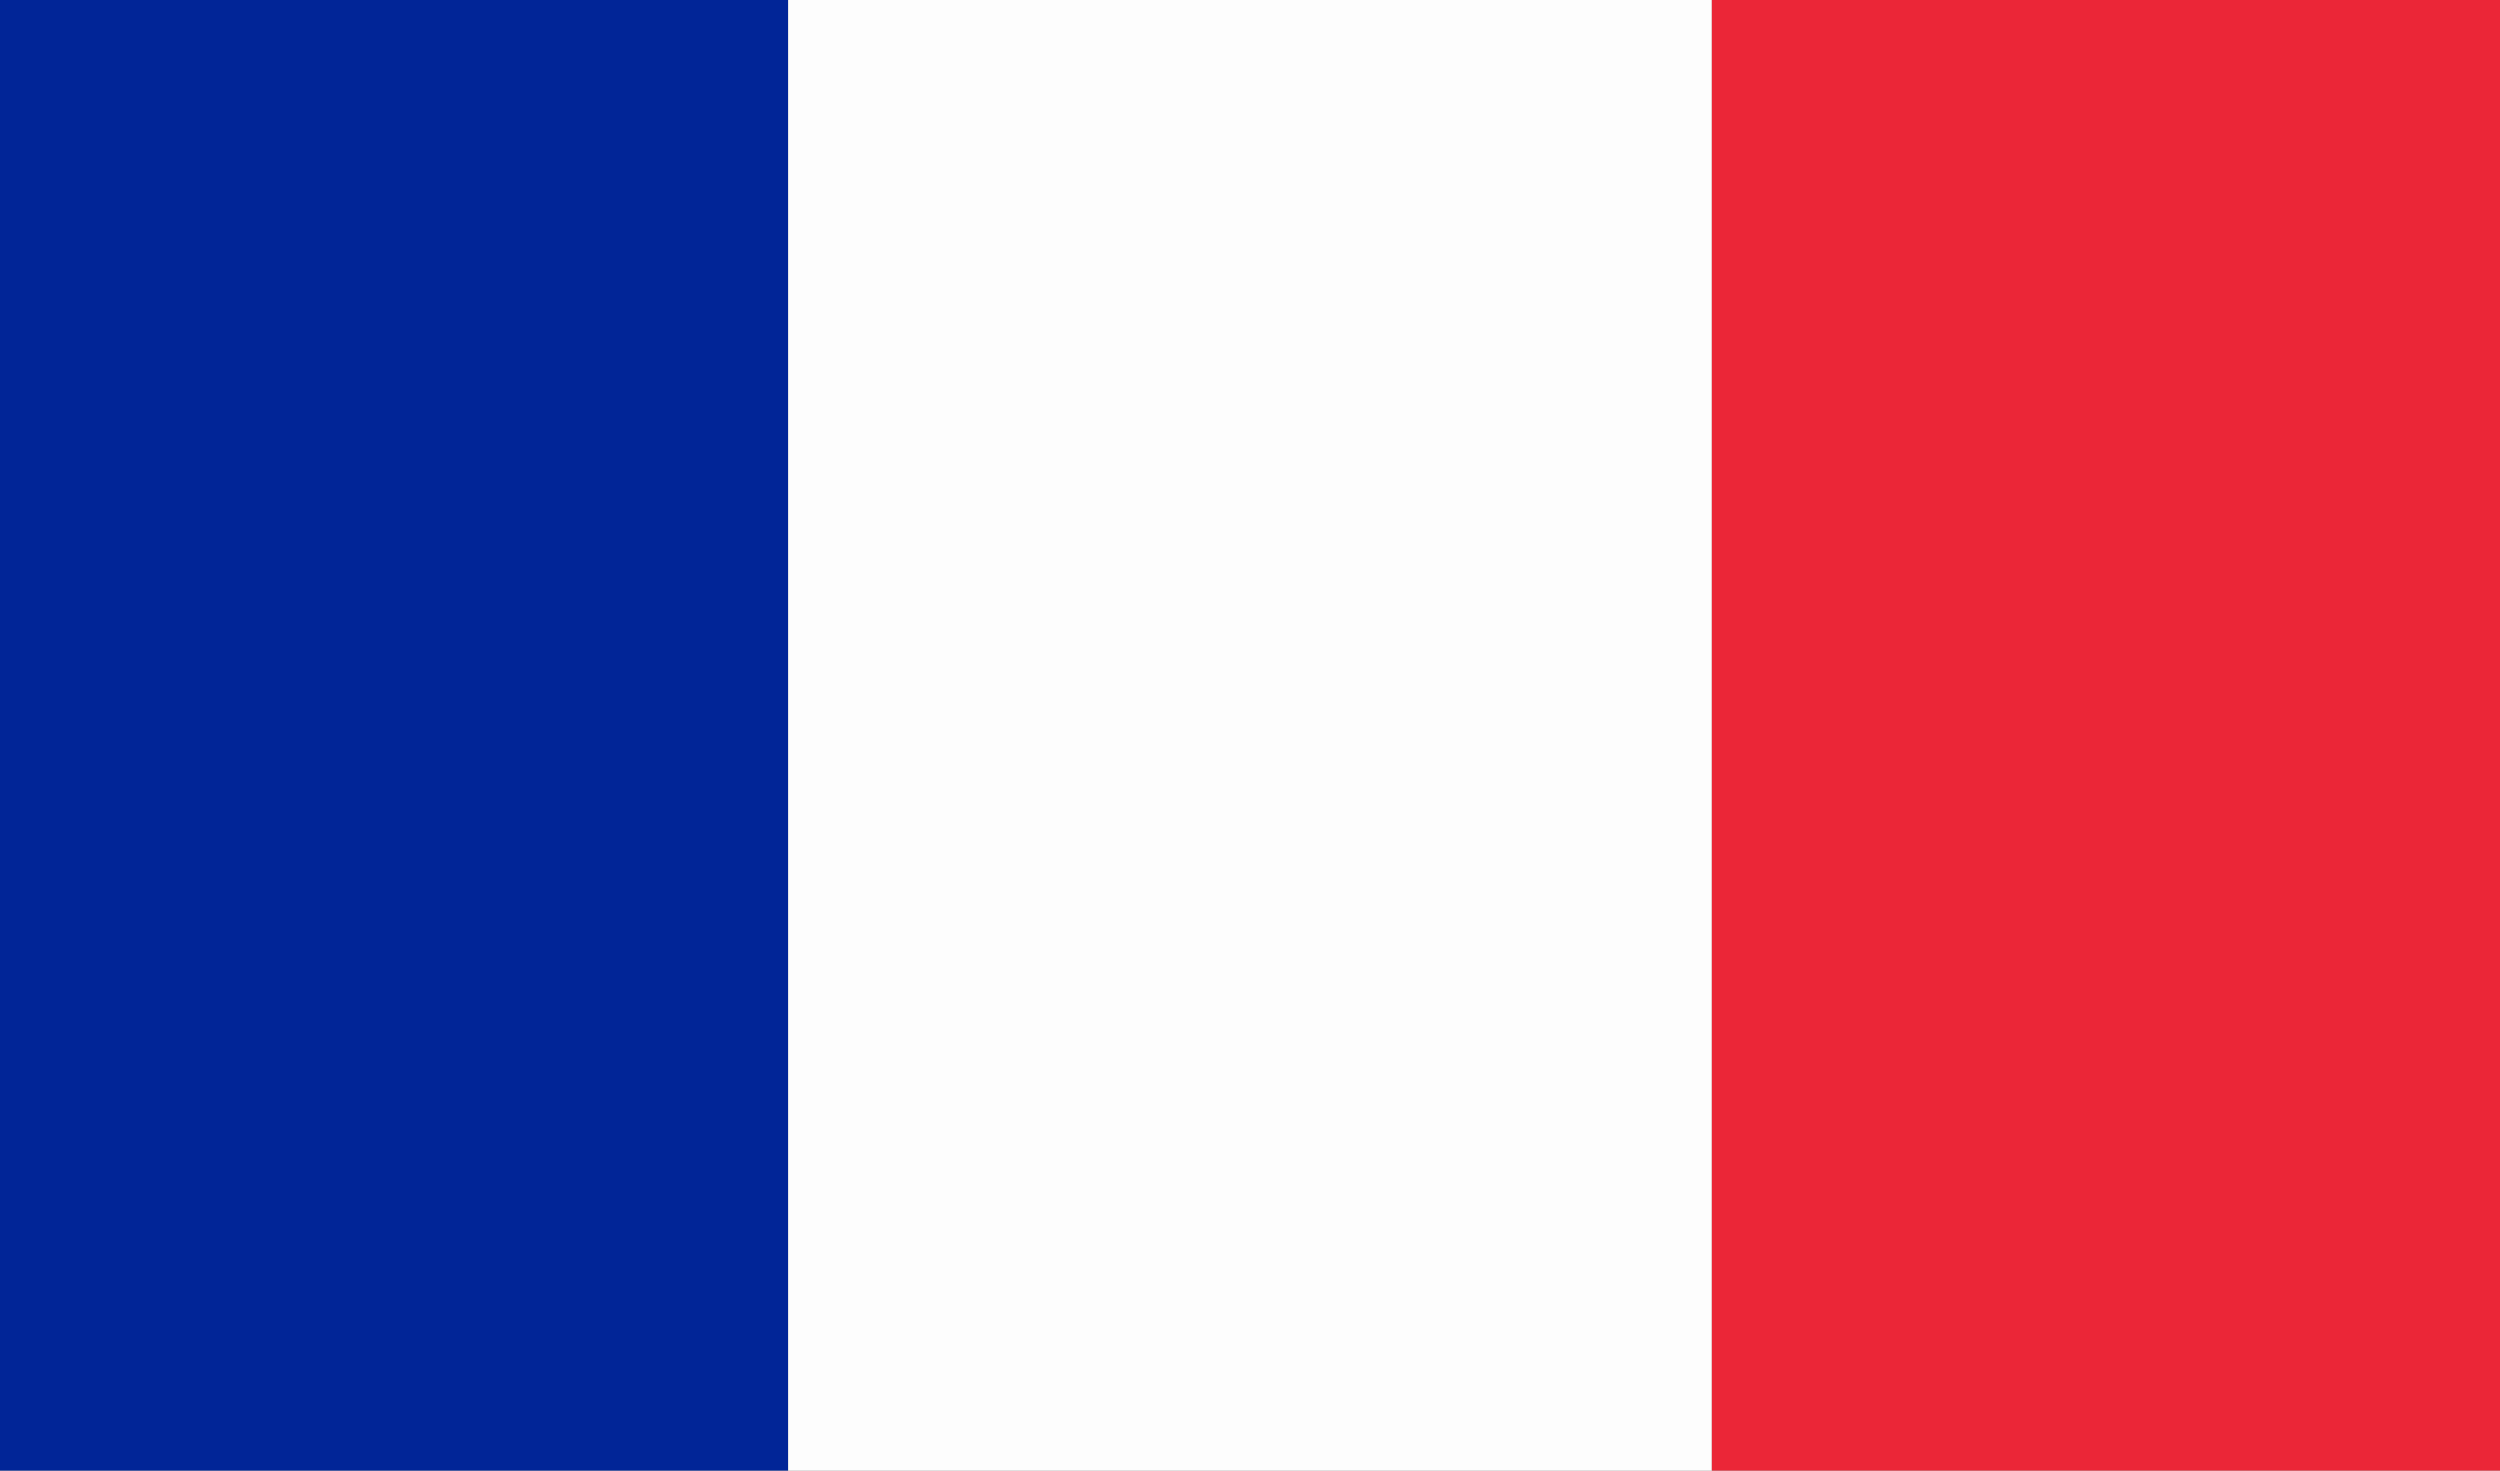 <?xml version="1.0" encoding="utf-8"?>
<!-- Generator: Adobe Illustrator 27.5.0, SVG Export Plug-In . SVG Version: 6.00 Build 0)  -->
<svg version="1.1" id="Layer_1" xmlns="http://www.w3.org/2000/svg" xmlns:xlink="http://www.w3.org/1999/xlink" x="0px" y="0px"
	 viewBox="0 0 3400 2000" style="enable-background:new 0 0 3400 2000;" xml:space="preserve">
<rect x="0" y="0" width="3400" height="2000" fill="#808080" stroke="none"/>
<g>
	<rect style="fill:#012597;" width="1071.904" height="2000"/>
	<rect x="1071.904" style="fill:#FDFDFD;" width="1256.193" height="2000"/>
	<rect x="2328.096" style="fill:#EB2637;" width="1071.904" height="2000"/>
</g>
</svg>
